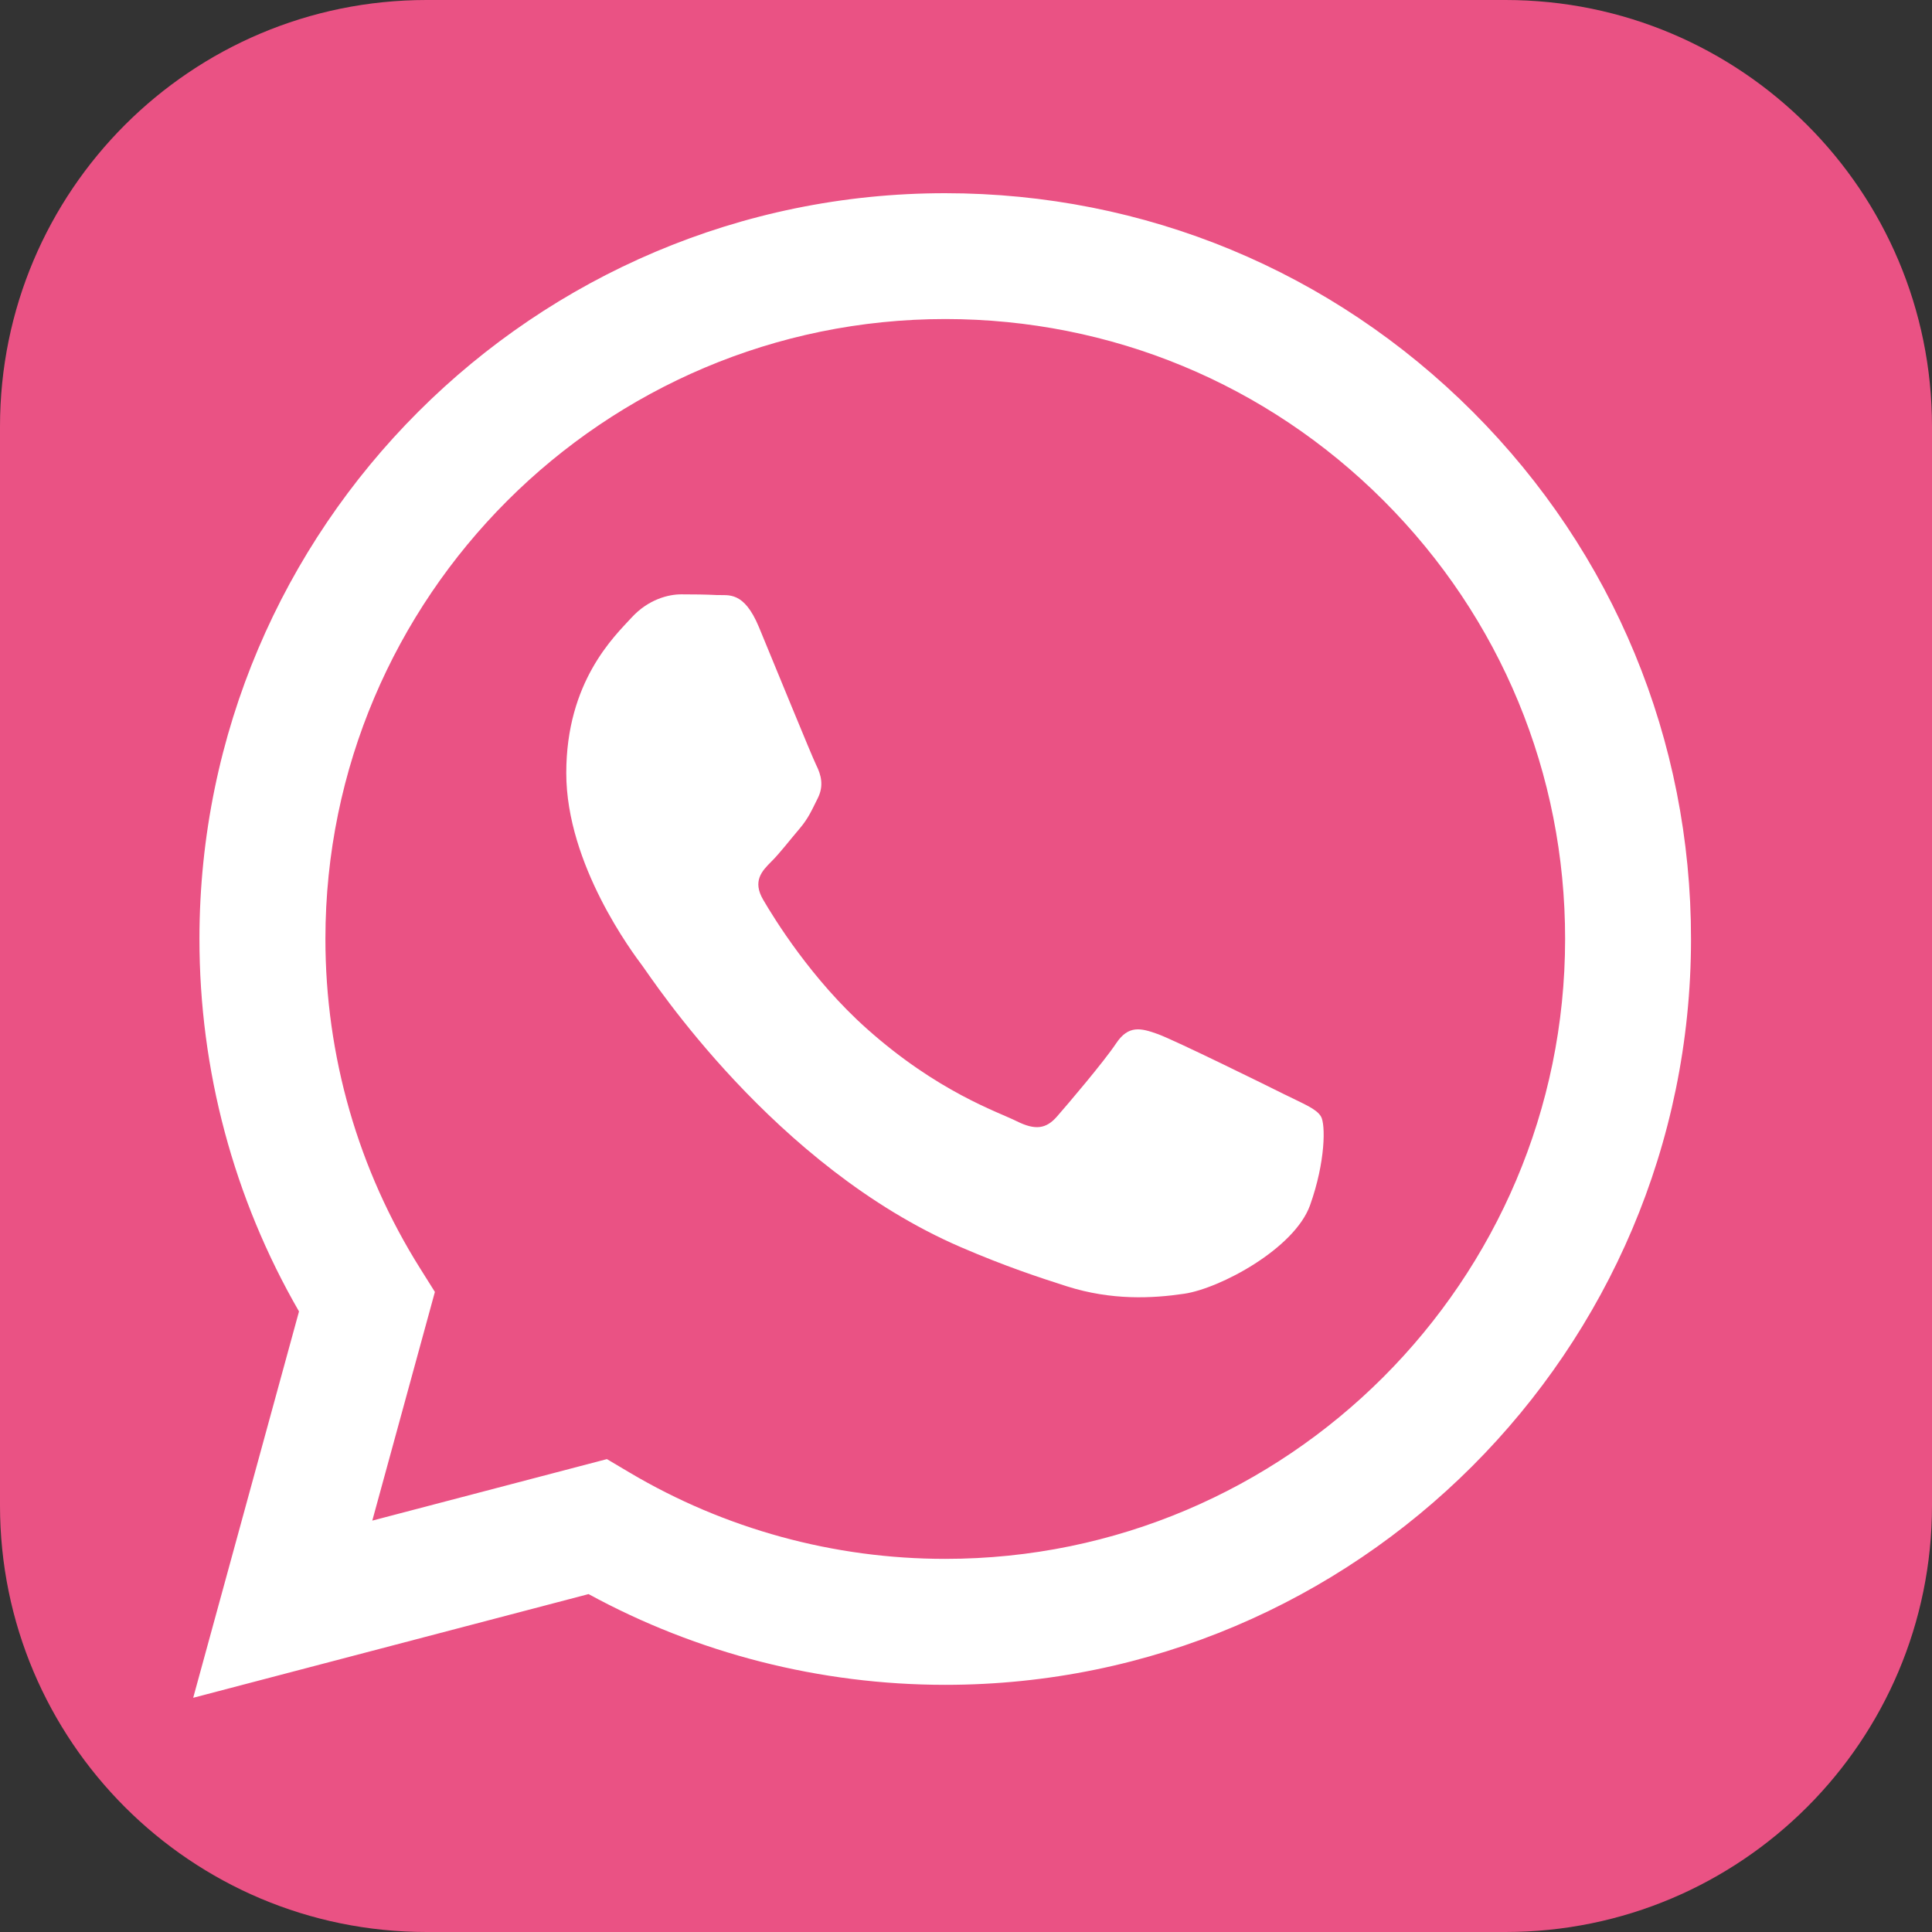 <svg width="30" height="30" viewBox="0 0 30 30" fill="none" xmlns="http://www.w3.org/2000/svg">
<rect x="0" y="0" width="30" height="30" fill="#333333" stroke="none"/>
<path d="M23.377 0H6.623C2.965 0 0 2.965 0 6.623V23.377C0 27.035 2.965 30 6.623 30H23.377C27.035 30 30 27.035 30 23.377V6.623C30 2.965 27.035 0 23.377 0Z" fill="#EA5284"/>
<path fill-rule="evenodd" clip-rule="evenodd" d="M22.87 6.395C20.683 4.207 17.776 3.001 14.677 3C8.294 3 3.099 8.193 3.097 14.576C3.096 16.617 3.629 18.608 4.643 20.364L3 26.363L9.139 24.753C10.83 25.675 12.735 26.161 14.673 26.162H14.678C21.061 26.162 26.256 20.968 26.258 14.585C26.26 11.492 25.056 8.583 22.87 6.395V6.395ZM14.678 24.206H14.674C12.947 24.206 11.253 23.742 9.775 22.865L9.424 22.657L5.781 23.612L6.753 20.061L6.524 19.696C5.561 18.164 5.052 16.394 5.053 14.576C5.055 9.27 9.373 4.954 14.682 4.954C17.253 4.956 19.67 5.958 21.487 7.776C23.304 9.595 24.305 12.013 24.303 14.583C24.301 19.889 19.983 24.206 14.678 24.206V24.206ZM19.958 17C19.669 16.855 18.246 16.155 17.981 16.058C17.715 15.962 17.522 15.914 17.33 16.203C17.137 16.492 16.582 17.144 16.413 17.337C16.245 17.53 16.076 17.554 15.787 17.41C15.497 17.265 14.565 16.959 13.46 15.974C12.599 15.207 12.019 14.26 11.85 13.97C11.681 13.681 11.832 13.524 11.976 13.38C12.107 13.251 12.266 13.042 12.411 12.873C12.555 12.704 12.603 12.584 12.7 12.391C12.796 12.198 12.748 12.029 12.676 11.884C12.604 11.739 12.025 10.316 11.784 9.736C11.549 9.172 11.31 9.248 11.132 9.24C10.964 9.231 10.77 9.229 10.578 9.229C10.385 9.229 10.071 9.302 9.806 9.591C9.541 9.88 8.793 10.581 8.793 12.004C8.793 13.428 9.83 14.803 9.975 14.997C10.12 15.19 12.015 18.112 14.918 19.365C15.608 19.663 16.147 19.84 16.567 19.974C17.26 20.194 17.891 20.163 18.39 20.089C18.946 20.006 20.102 19.389 20.343 18.713C20.584 18.037 20.584 17.458 20.512 17.337C20.44 17.216 20.247 17.144 19.957 16.999" fill="white"/>
</svg>
